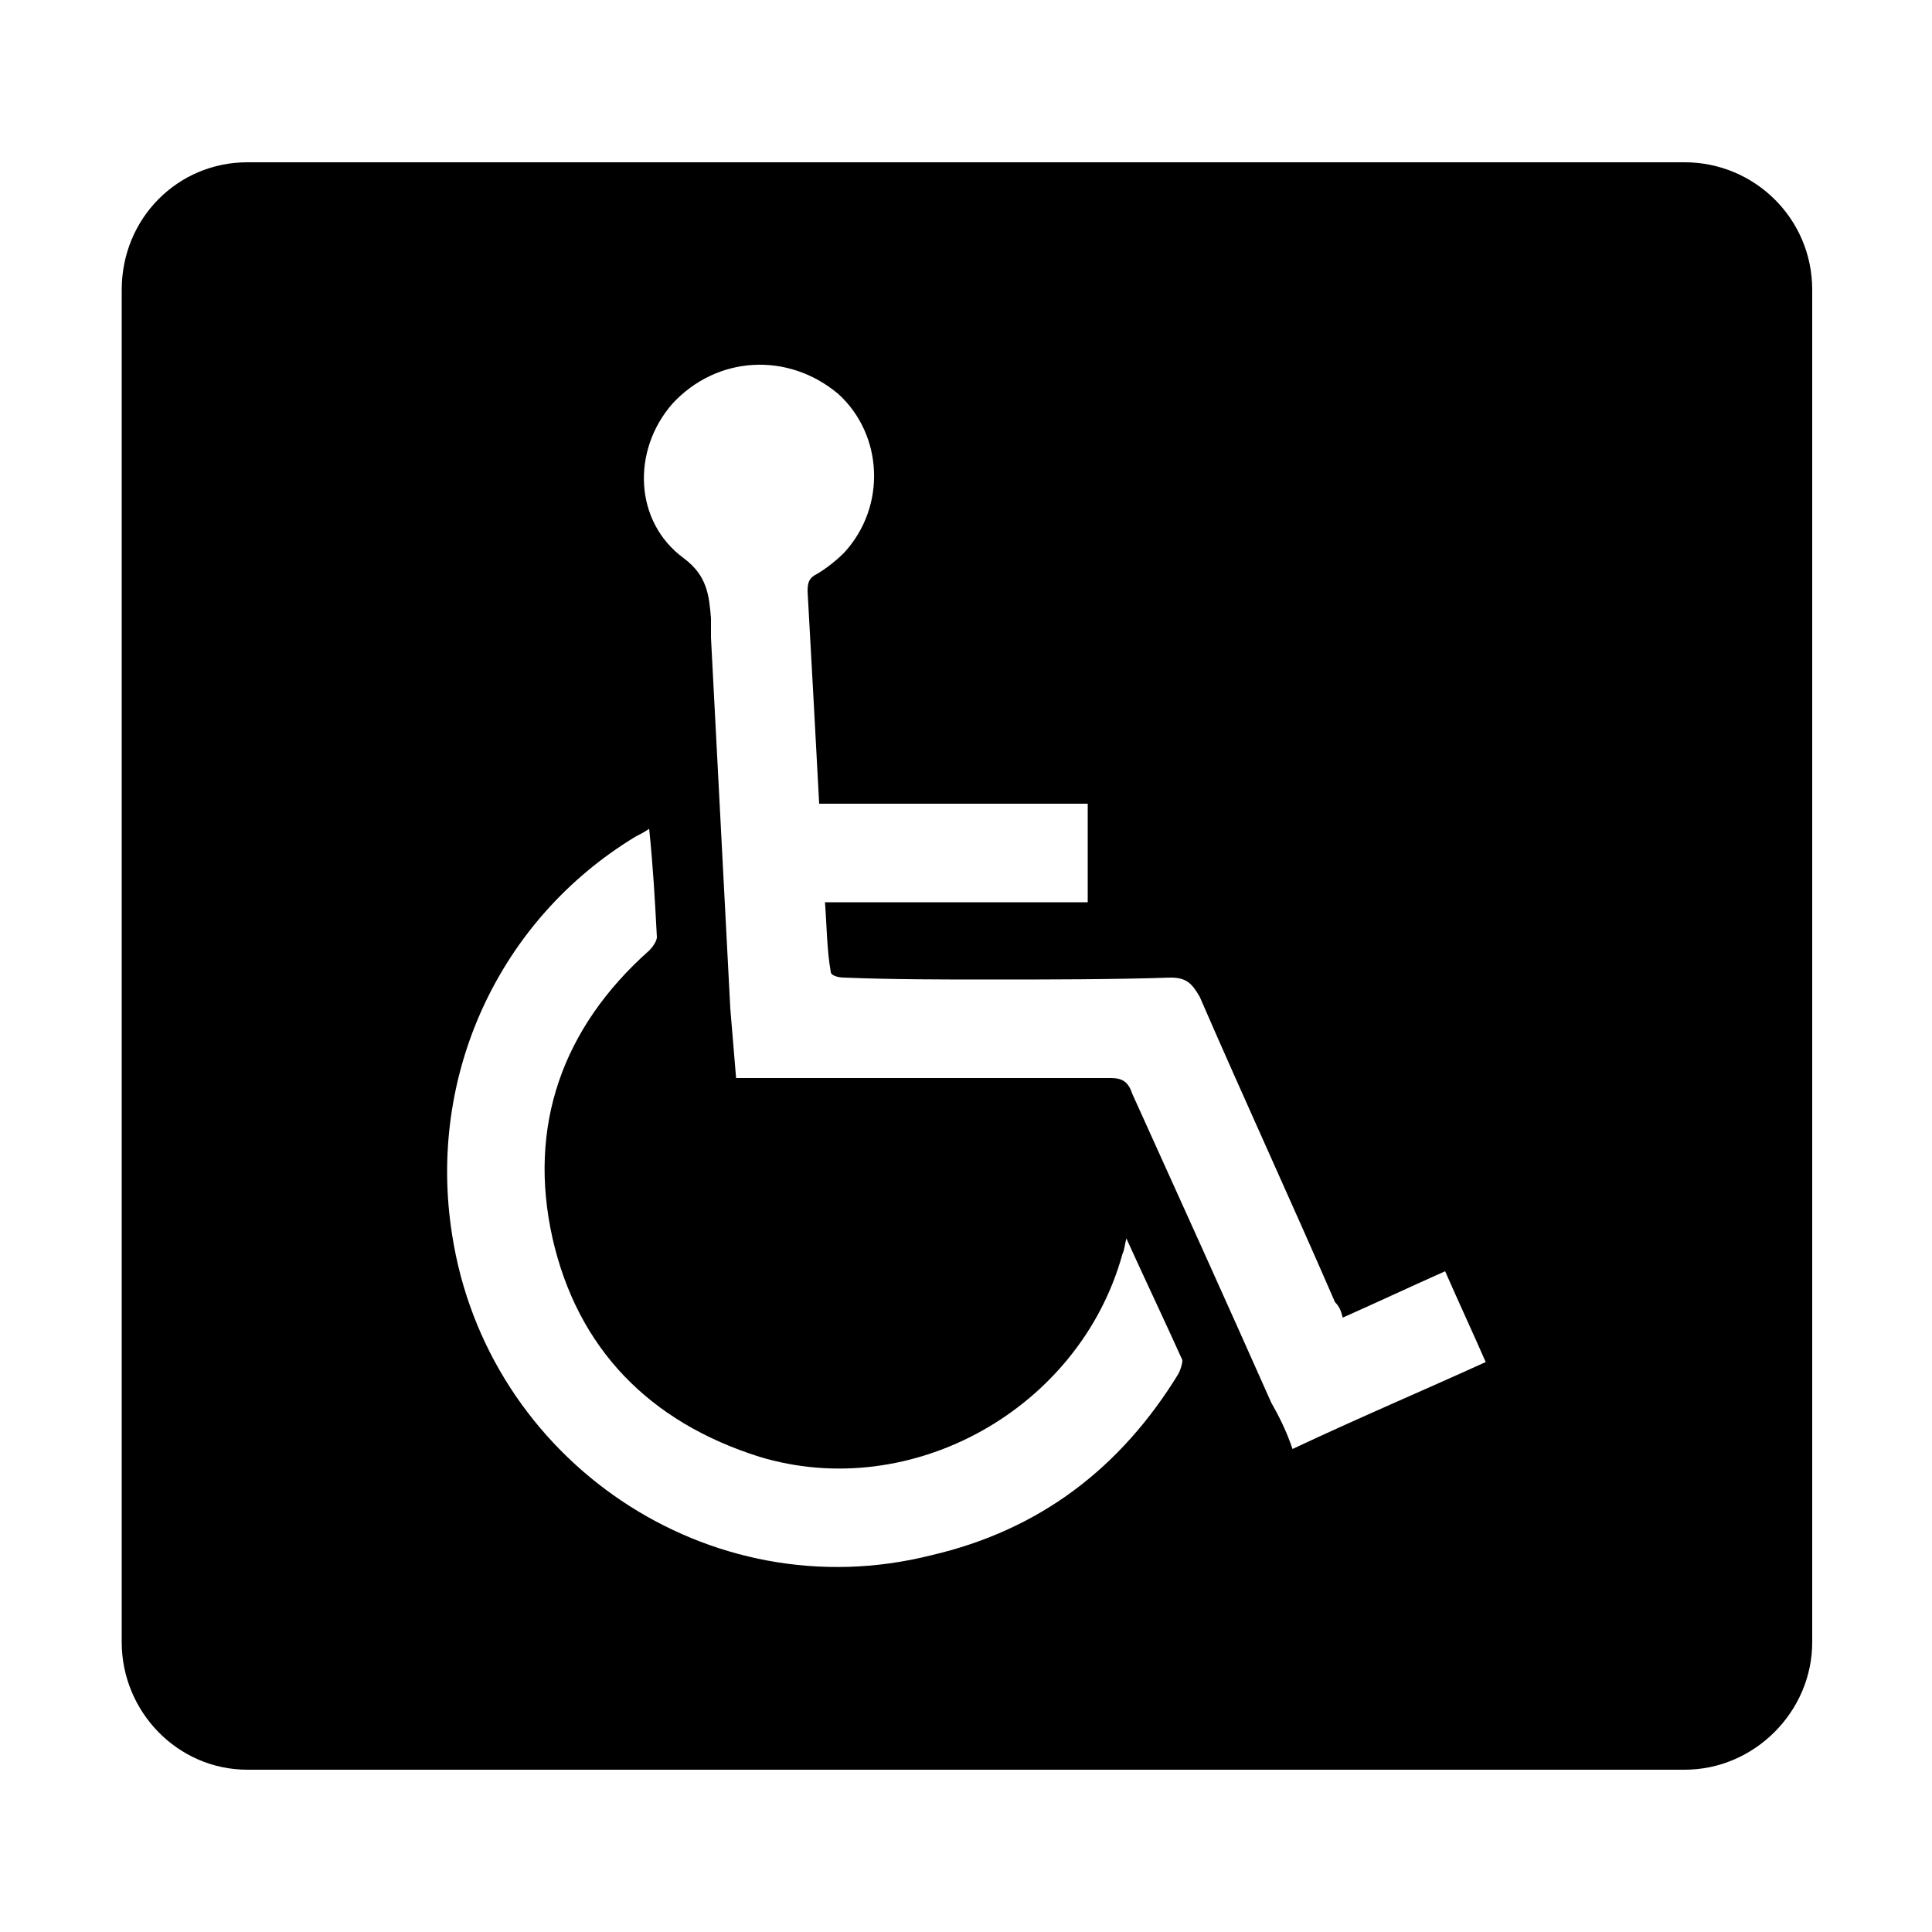 <svg width="64" height="64" viewBox="0 0 1000 1000" xmlns="http://www.w3.org/2000/svg"><path d="M872 84H128c-36 0-65 29-65 66v700c0 36 29 66 65 66h744c36 0 66-30 66-66V150c0-37-30-66-66-66zM610 711c-30 49-72 81-128 94-115 29-230-49-248-166-13-82 24-163 95-206 2-1 4-2 7-4 2 19 3 37 4 56 0 2-2 5-4 7-45 40-63 91-50 149 13 57 50 95 107 113 79 24 166-25 188-105 1-2 1-4 2-8 10 22 20 43 29 63 0 2-1 5-2 7zm59 39c-3-9-7-17-11-24-24-54-48-107-72-160-2-6-5-8-11-8H381l-3-36-10-192v-10c-1-12-2-22-14-31-26-19-27-56-6-80 23-25 60-27 86-5 23 21 25 58 3 82-4 4-9 8-14 11-4 2-5 4-5 9 2 36 4 72 6 110h139v51H427c1 13 1 25 3 36 0 2 4 3 7 3 25 1 50 1 75 1 31 0 63 0 94-1 8 0 11 3 15 10 23 53 47 105 70 158 2 2 3 4 4 8 18-8 35-16 53-24 7 16 14 31 21 47-33 15-66 29-100 45z"/></svg>